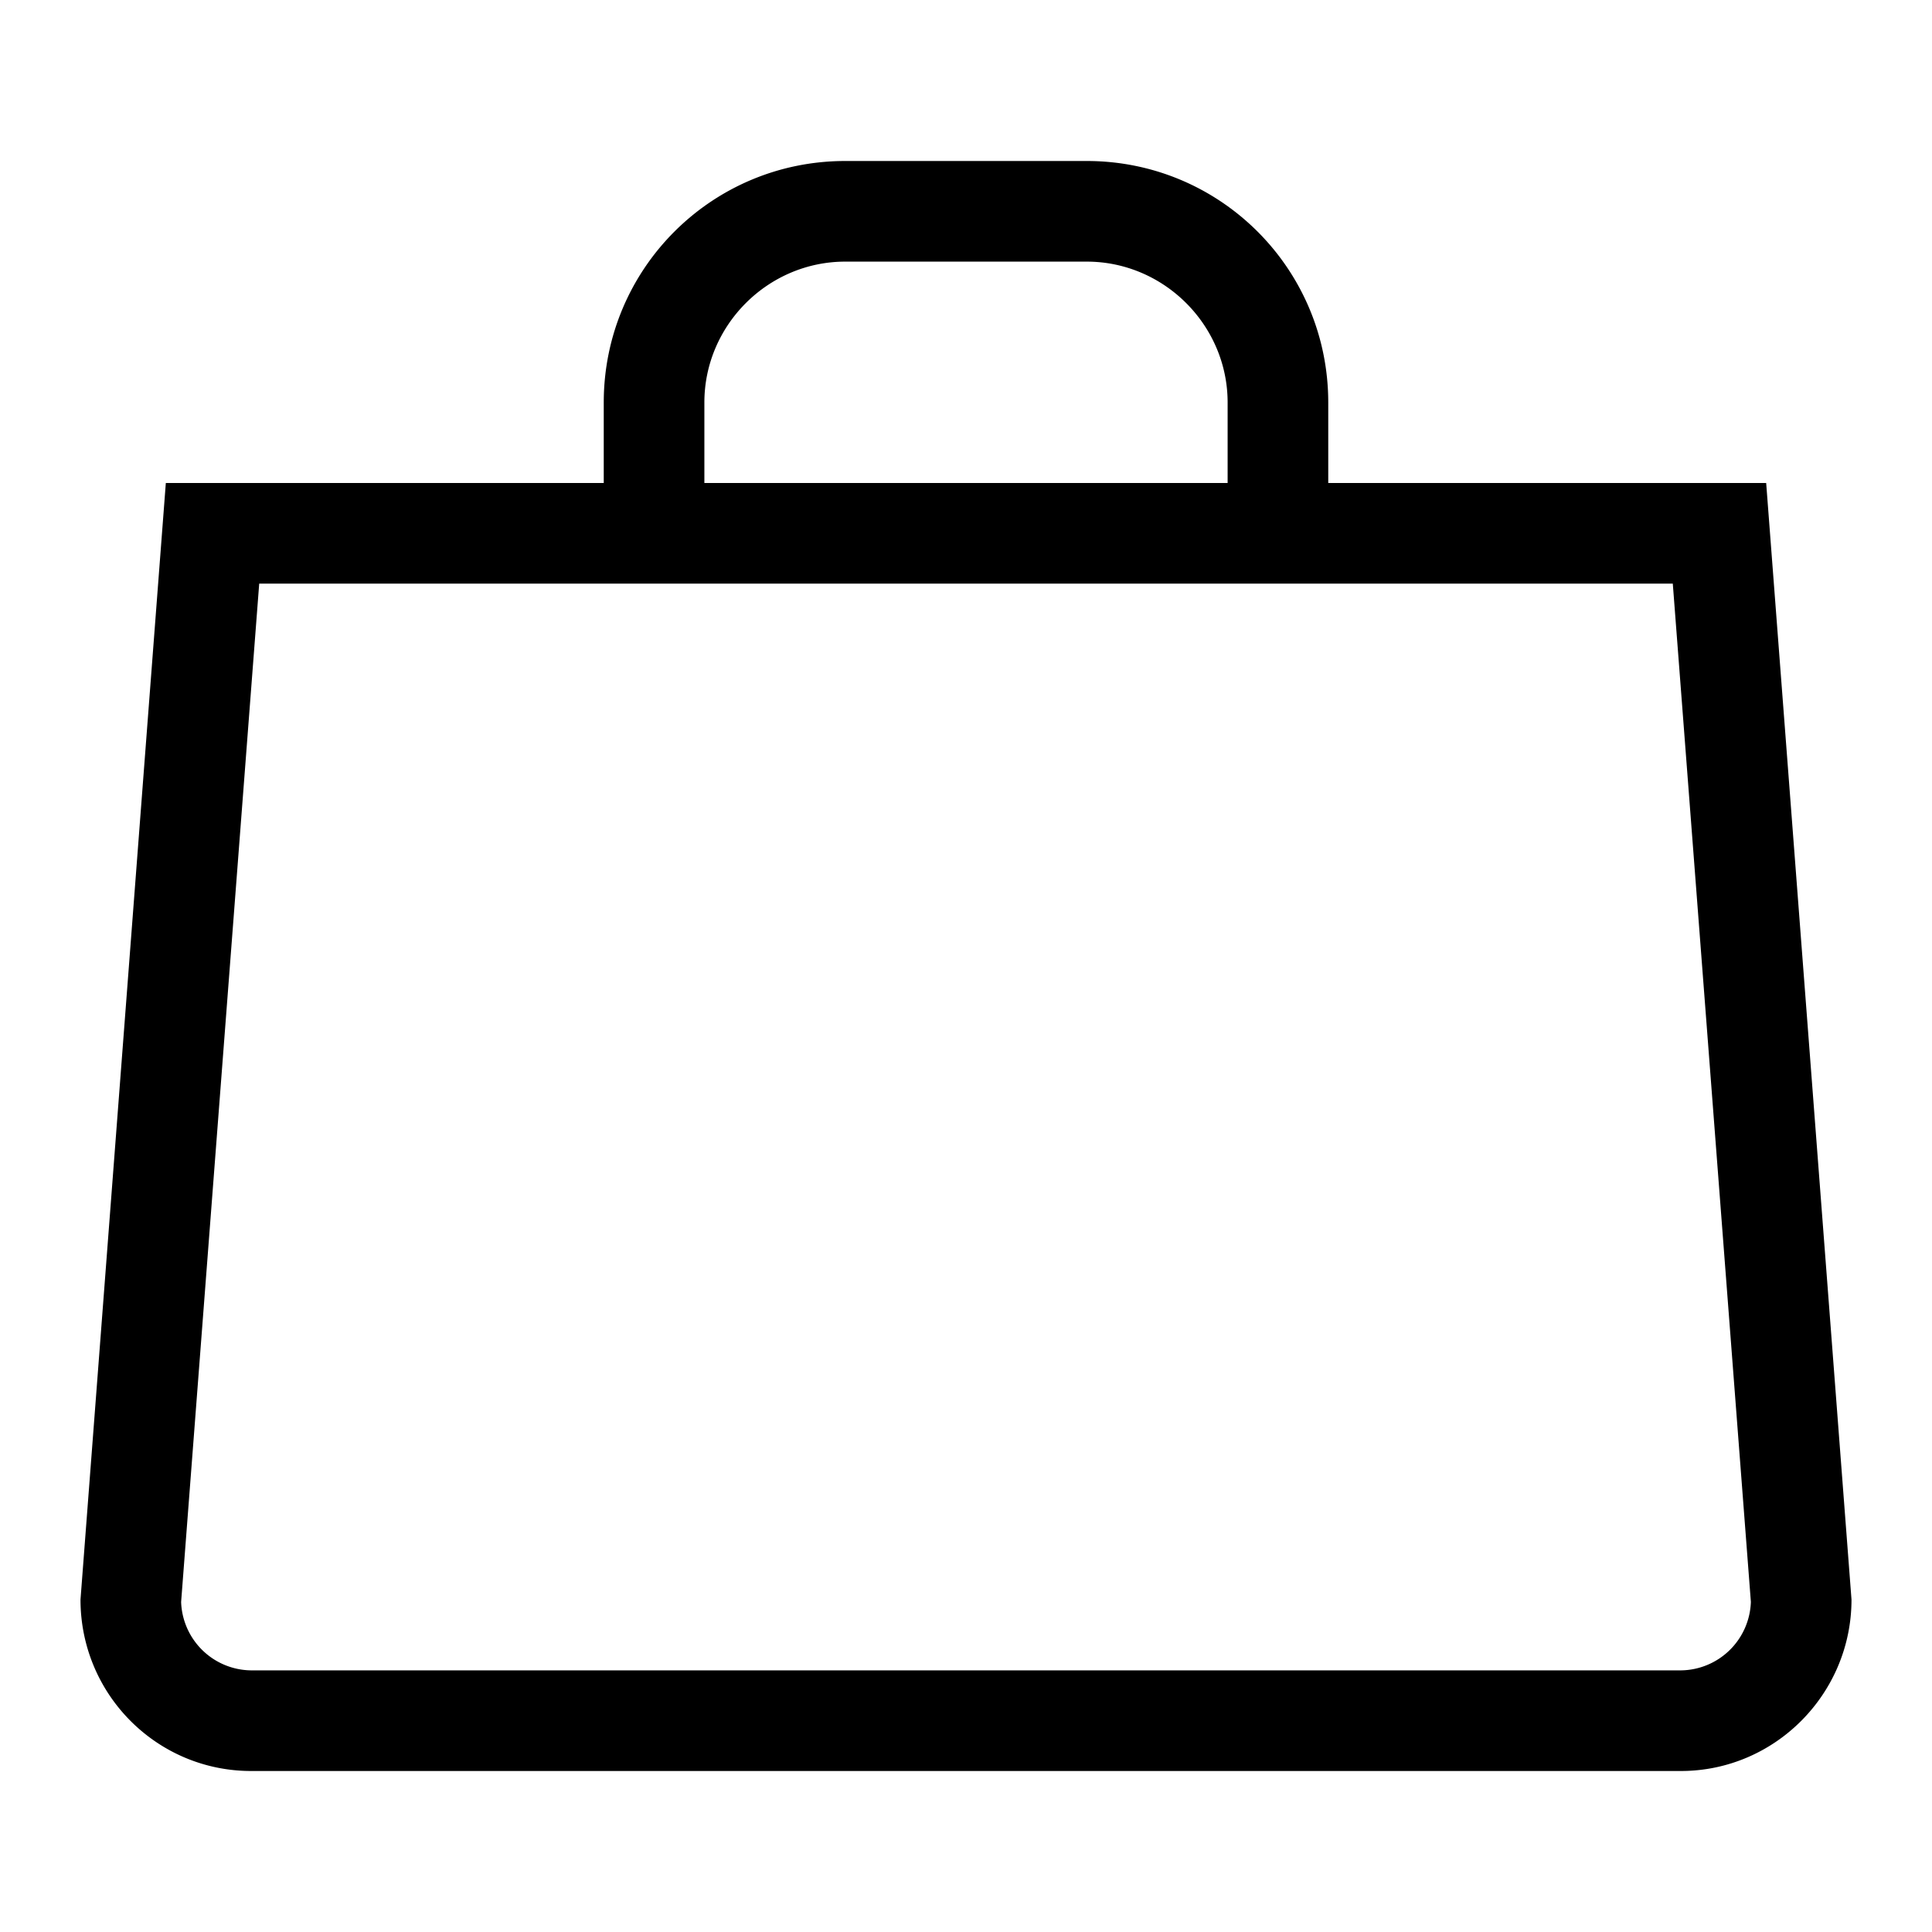 <svg xmlns="http://www.w3.org/2000/svg" width="24" height="24" viewBox="0 0 24 24">
  <g id="bag-m-default">
    <path id="default" d="M21.94 6H16.5V5c0-1.66-1.34-3-3-3h-3c-1.66 0-3 1.34-3 3v1H2.06L1 19.87C1 21.05 1.95 22 3.12 22h17.76c1.17 0 2.12-.96 2.12-2.13L21.94 6ZM8.75 5c0-.96.79-1.75 1.75-1.75h3c.96 0 1.75.79 1.75 1.75v1h-6.5V5Zm12.13 15.75H3.12a.88.88 0 0 1-.87-.85l.97-12.65h17.56l.97 12.65a.88.88 0 0 1-.87.85Z"/>
  </g>
</svg>
